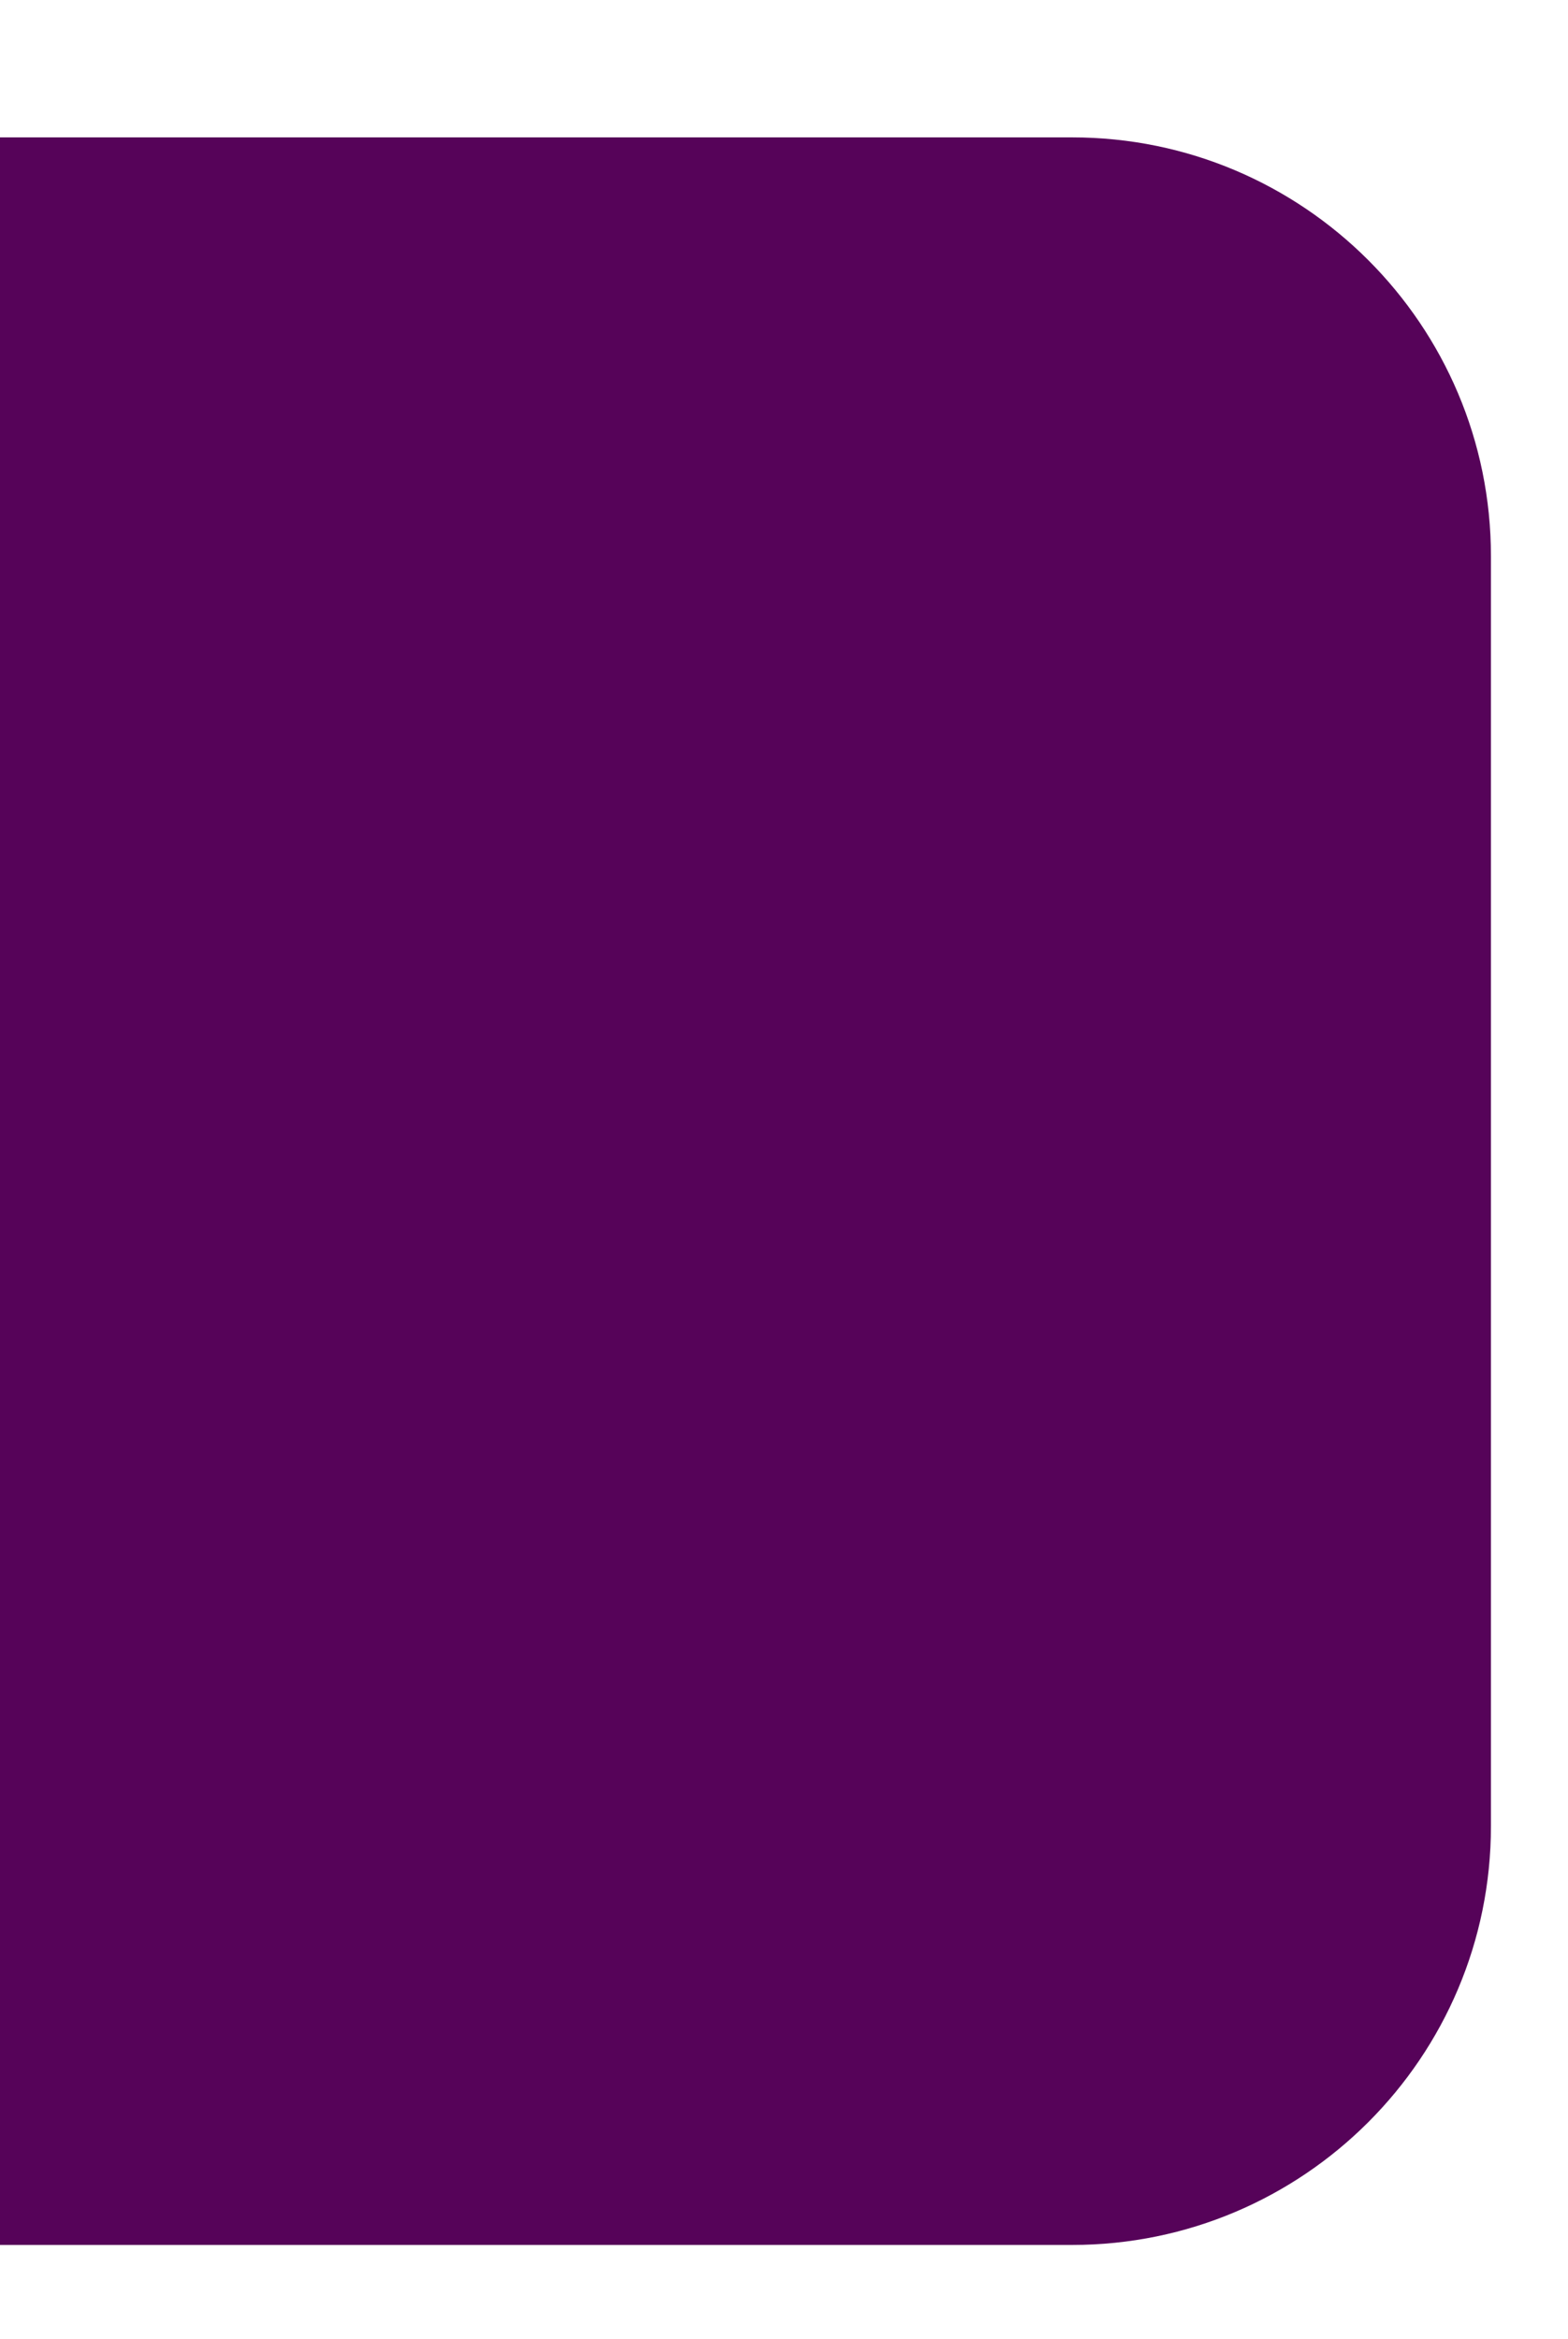 <?xml version="1.0" encoding="UTF-8"?>
<!-- Generator: Adobe Illustrator 21.0.0, SVG Export Plug-In . SVG Version: 6.00 Build 0)  -->
<svg xmlns="http://www.w3.org/2000/svg" xmlns:xlink="http://www.w3.org/1999/xlink" version="1.1" id="Camada_1" x="0px" y="0px" viewBox="0 0 468 698" style="enable-background:new 0 0 468 698;" xml:space="preserve">
<style type="text/css">
	.st0{fill:#560359;}
</style>
<g>
	<path class="st0" d="M320,41H0v629h320c69,0,125-56,125-125V166C445,97,389,41,320,41z"></path>
</g>
</svg>
